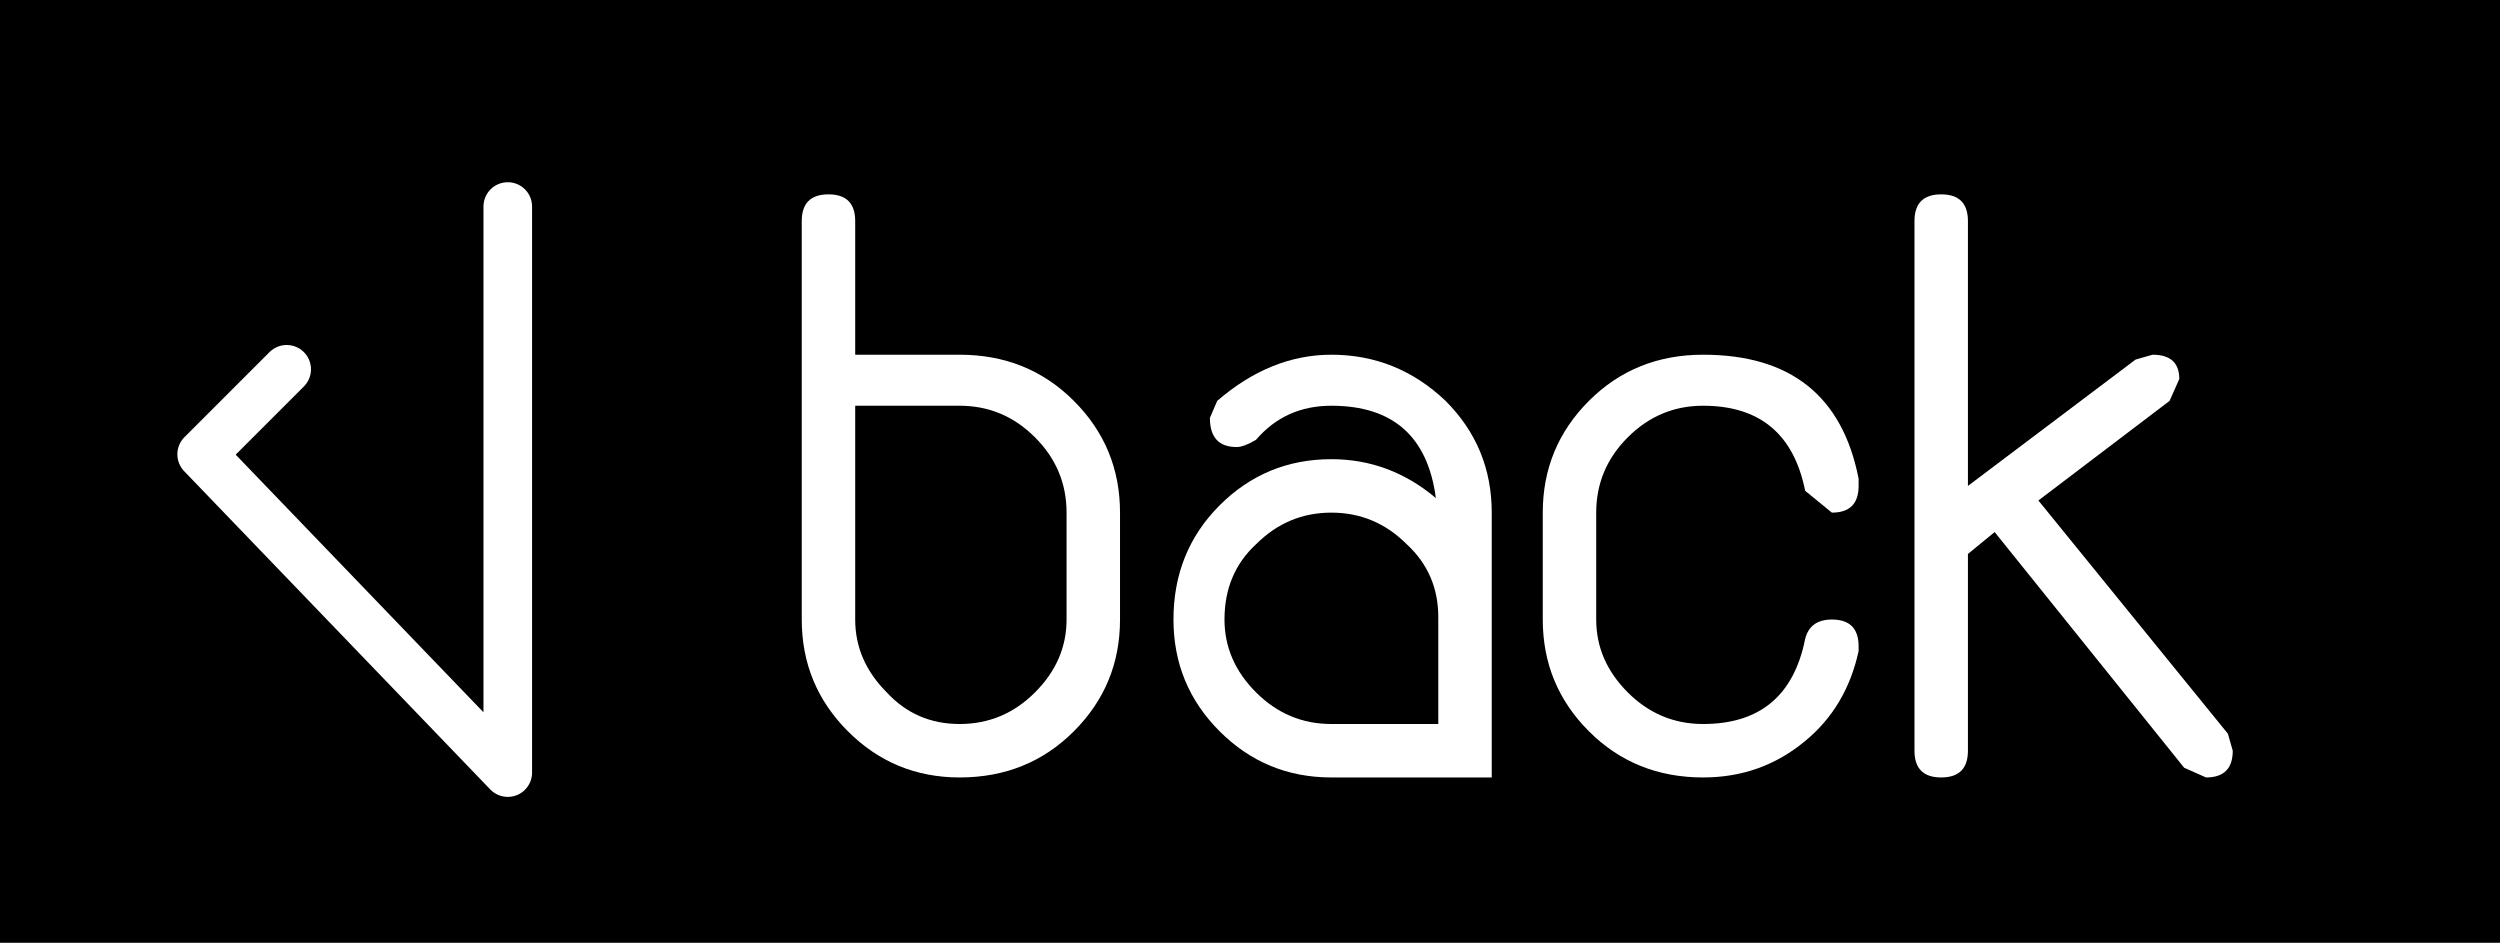 <?xml version="1.0" encoding="UTF-8" standalone="no"?>
<svg xmlns:xlink="http://www.w3.org/1999/xlink" height="19.4px" width="51.45px" xmlns="http://www.w3.org/2000/svg">
  <rect width="100%" height="100%" fill="#808080" stroke="none"/>
  <g transform="matrix(1.0, 0.0, 0.0, 1.0, 25.7, 9.7)">
    <path d="M-19.8 -2.1 L-21.55 -0.35 -15.25 6.2 -15.25 -5.45 -15.25 6.2 -21.55 -0.35 -19.8 -2.1 M-25.7 -9.7 L25.75 -9.7 25.75 9.7 -25.7 9.7 -25.7 -9.7" fill="#000000" fill-rule="evenodd" stroke="none"/>
    <path d="M-15.25 -5.45 L-15.25 6.2 -21.55 -0.35 -19.8 -2.1" fill="none" stroke="#ffffff" stroke-linecap="round" stroke-linejoin="round" stroke-width="1.0"/>
    <path d="M-4.4 -0.7 Q-5.05 -1.35 -5.95 -1.35 L-8.1 -1.35 -8.1 3.05 Q-8.1 3.9 -7.45 4.55 -6.85 5.2 -5.95 5.2 -5.05 5.2 -4.4 4.55 -3.75 3.9 -3.75 3.05 L-3.75 0.85 Q-3.75 -0.05 -4.4 -0.7 M-9.2 -5.15 Q-9.2 -5.7 -8.65 -5.7 -8.1 -5.7 -8.1 -5.15 L-8.1 -2.4 -5.95 -2.4 Q-4.55 -2.4 -3.6 -1.45 -2.65 -0.5 -2.65 0.85 L-2.65 3.05 Q-2.65 4.4 -3.6 5.35 -4.55 6.3 -5.95 6.3 -7.3 6.3 -8.25 5.35 -9.2 4.4 -9.2 3.05 L-9.2 -5.15" fill="#ffffff" fill-rule="evenodd" stroke="none"/>
    <path d="M3.25 1.5 Q2.6 0.85 1.7 0.85 0.8 0.85 0.15 1.5 -0.5 2.1 -0.5 3.05 -0.5 3.9 0.15 4.55 0.8 5.2 1.7 5.2 L3.9 5.2 3.9 3.0 Q3.9 2.1 3.25 1.5 M1.7 -2.4 Q3.05 -2.4 4.05 -1.45 5.0 -0.5 5.0 0.85 L5.0 6.3 1.7 6.3 Q0.35 6.3 -0.6 5.35 -1.55 4.4 -1.55 3.05 -1.55 1.65 -0.6 0.7 0.35 -0.25 1.7 -0.25 2.9 -0.25 3.85 0.55 3.6 -1.35 1.7 -1.35 0.75 -1.35 0.15 -0.65 -0.1 -0.5 -0.25 -0.5 -0.8 -0.5 -0.8 -1.1 L-0.65 -1.45 Q0.45 -2.4 1.7 -2.4" fill="#ffffff" fill-rule="evenodd" stroke="none"/>
    <path d="M9.35 -2.4 Q12.05 -2.4 12.55 0.15 L12.55 0.3 Q12.55 0.85 12.0 0.85 L11.45 0.4 Q11.1 -1.35 9.35 -1.35 8.45 -1.35 7.8 -0.7 7.15 -0.05 7.15 0.85 L7.15 3.05 Q7.15 3.9 7.8 4.55 8.45 5.2 9.35 5.2 11.1 5.2 11.45 3.45 11.55 3.05 12.0 3.05 12.55 3.05 12.55 3.6 L12.55 3.7 Q12.3 4.85 11.45 5.55 10.55 6.3 9.35 6.3 7.95 6.3 7.0 5.35 6.05 4.4 6.05 3.05 L6.05 0.85 Q6.05 -0.5 7.0 -1.45 7.95 -2.4 9.35 -2.4" fill="#ffffff" fill-rule="evenodd" stroke="none"/>
    <path d="M14.25 -5.7 Q14.8 -5.7 14.8 -5.15 L14.8 0.3 18.25 -2.3 18.6 -2.4 Q19.15 -2.4 19.15 -1.9 L18.95 -1.45 16.25 0.6 20.15 5.4 20.25 5.75 Q20.25 6.3 19.7 6.3 L19.25 6.1 15.35 1.25 14.8 1.7 14.8 5.75 Q14.8 6.3 14.25 6.3 13.7 6.3 13.7 5.75 L13.7 -5.15 Q13.7 -5.7 14.25 -5.7" fill="#ffffff" fill-rule="evenodd" stroke="none"/>
  </g>
</svg>
